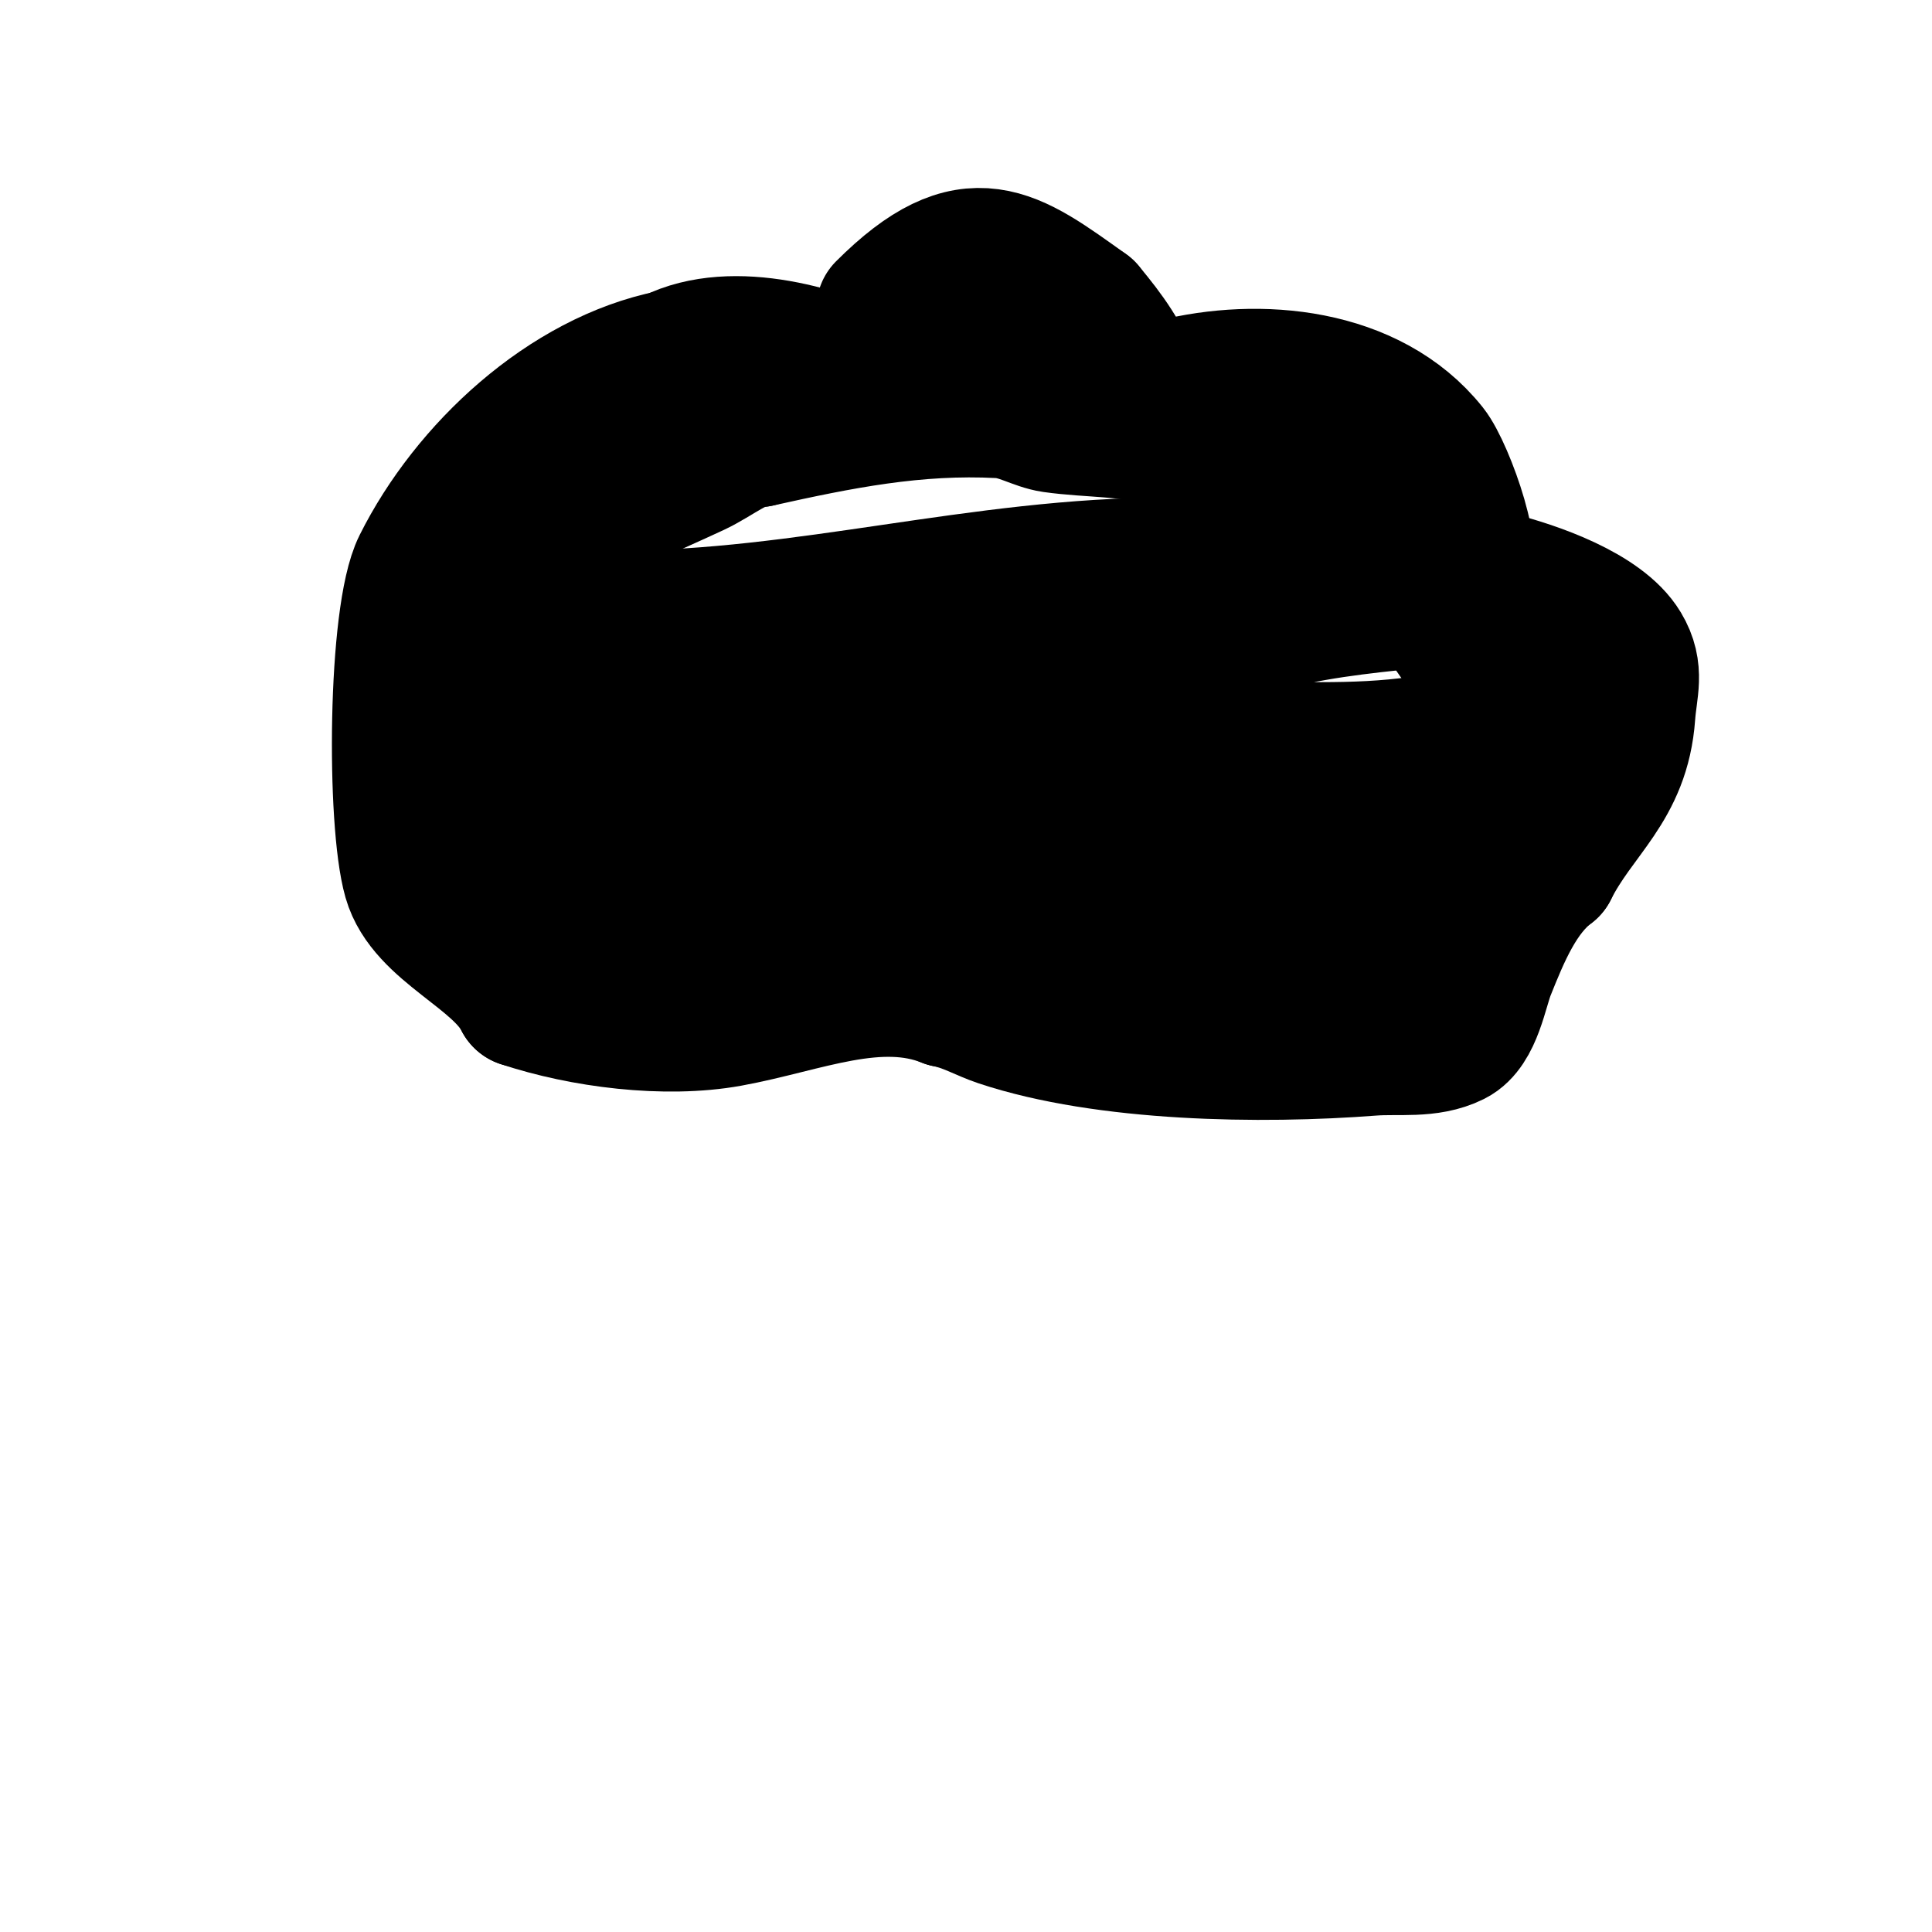 <svg viewBox='0 0 400 400' version='1.1' xmlns='http://www.w3.org/2000/svg' xmlns:xlink='http://www.w3.org/1999/xlink'><g fill='none' stroke='#000000' stroke-width='28' stroke-linecap='round' stroke-linejoin='round'><path d='M183,64c17.99,-17.99 26.334,-11.19 42,0'/><path d='M225,64c4.576,5.491 7.398,9.494 10,16c0.631,1.578 -0.202,3.798 1,5c1.037,1.037 0.962,-2.654 2,-3c2.024,-0.675 3.386,-0.386 5,-2'/><path d='M243,80c17.675,-4.419 40.637,-2.454 53,13c3.61,4.512 10.758,25 6,25'/><path d='M302,118l1,0'/><path d='M303,118c0,1.343 6.036,1.759 7,2c7.607,1.902 21.618,6.697 26,14c2.956,4.927 1.389,8.559 1,14c-1.078,15.097 -10.18,20.361 -16,32'/><path d='M321,180c-6.45,4.837 -9.969,13.422 -13,21c-1.504,3.76 -2.694,11.847 -7,14c-5.244,2.622 -11.393,1.569 -17,2c-22.952,1.766 -55.136,1.288 -77,-6c-3.521,-1.174 -6.694,-3.139 -11,-4'/><path d='M196,207c-14.252,-5.701 -29.482,1.179 -45,4c-13.238,2.407 -30.351,0.216 -43,-4'/><path d='M108,207c-4.671,-9.342 -20.004,-14.515 -23,-25c-3.416,-11.956 -3.188,-54.623 2,-65c9.905,-19.811 30.105,-38.621 52,-43'/><path d='M139,74c12.863,-6.432 31.671,-0.664 43,5c4.081,2.04 10.929,-2 15,-2'/><path d='M197,77c16.564,-2.761 36.015,-3.985 49,9c4.678,4.678 10.374,15.187 16,18c2.831,1.416 21,2.33 21,6'/><path d='M283,110c9.963,0 12.466,11.436 17,20c0.374,0.707 9,12.537 9,15'/><path d='M309,145c0,9.675 -3.115,28.115 -10,35'/><path d='M299,180c-6.994,6.994 -9.131,22.065 -19,27c-2.574,1.287 -20.44,-6.813 -24,-8'/><path d='M256,199c-18.104,-9.052 -52.711,-1.57 -72,-8c-9.006,-3.002 -21.312,3.344 -30,-1'/><path d='M154,190c-19.531,0 -39.1,-2.1 -53,-16'/><path d='M101,174c-7.841,0 -2,-27.786 -2,-31'/><path d='M99,143c0,-6.031 3.802,-9.506 6,-15c7.434,-18.585 20.31,-22.278 39,-31c4.352,-2.031 9.013,-6 13,-6'/><path d='M157,91c16.776,-3.728 32.515,-6.92 50,-6c4.199,0.221 7.577,2.511 11,3c7.609,1.087 15.982,0.661 23,3c5.311,1.77 14.173,0.391 22,3'/><path d='M263,94c10.305,5.377 20.079,11.039 30,16c6.215,3.108 11.16,17.88 15,23c2.301,3.067 8,8.314 8,11'/><path d='M316,144c0,4.522 3.01,0.01 5,2c2.256,2.256 -2,7.486 -2,9'/><path d='M319,155c-4.207,0 -11.496,4.748 -16,7c-4.542,2.271 -20.276,1 -26,1'/><path d='M277,163c-3.179,0 -18,0.961 -18,5c0,0.333 0.667,0 1,0c4.892,0 6.518,2.964 4,8'/><path d='M264,176c0,1.566 -3,4 -3,4c0,0 6.017,-0.541 9,-1c2.656,-0.409 5.596,-2.202 8,-1c0.855,0.428 1.288,3.577 2,5c3.552,7.105 -12.166,5.301 -16,3'/><path d='M264,186c-2.236,0 -4,-2 -6,-3c-6.345,-3.173 -16.052,-1.263 -23,-3c-14.013,-3.503 -25.179,-9 -40,-9'/><path d='M195,171c-11.824,0 -37.664,-2.664 -46,-11'/><path d='M149,160c-1.01,0 -2.037,-5.963 -1,-7c0.738,-0.738 5.029,0.162 6,0c10.368,-1.728 20.274,-2.29 31,-2c22.801,0.616 45.238,4 68,4'/><path d='M253,155c13.629,0 27.302,0.957 41,-1c8.018,-1.145 11.615,-10.358 15,-16c2.839,-4.731 11.591,-11.939 7,-15c-3.299,-2.199 -7.484,-0.454 -11,0c-10.989,1.418 -22.088,2.074 -33,4c-12.1,2.135 -24.087,5.022 -36,8'/><path d='M236,135c-26.96,13.48 -73.621,-9.19 -102,5'/><path d='M134,140c-10.165,0 -20.871,8.581 -29,14c-2.476,1.65 -8.016,4.968 -6,9c0.85,1.701 5.965,2.989 6,3c15.978,4.959 38.432,14 56,14'/><path d='M161,180c1.638,0 -7.628,-5.467 -9,-6c-7.49,-2.913 -16.177,-4.451 -23,-9c-8.646,-5.764 -8.819,-11.691 -7,-22c0.487,-2.76 1.829,-15 6,-15'/><path d='M128,128c38.636,0 74.974,-11 114,-11'/></g>
</svg>